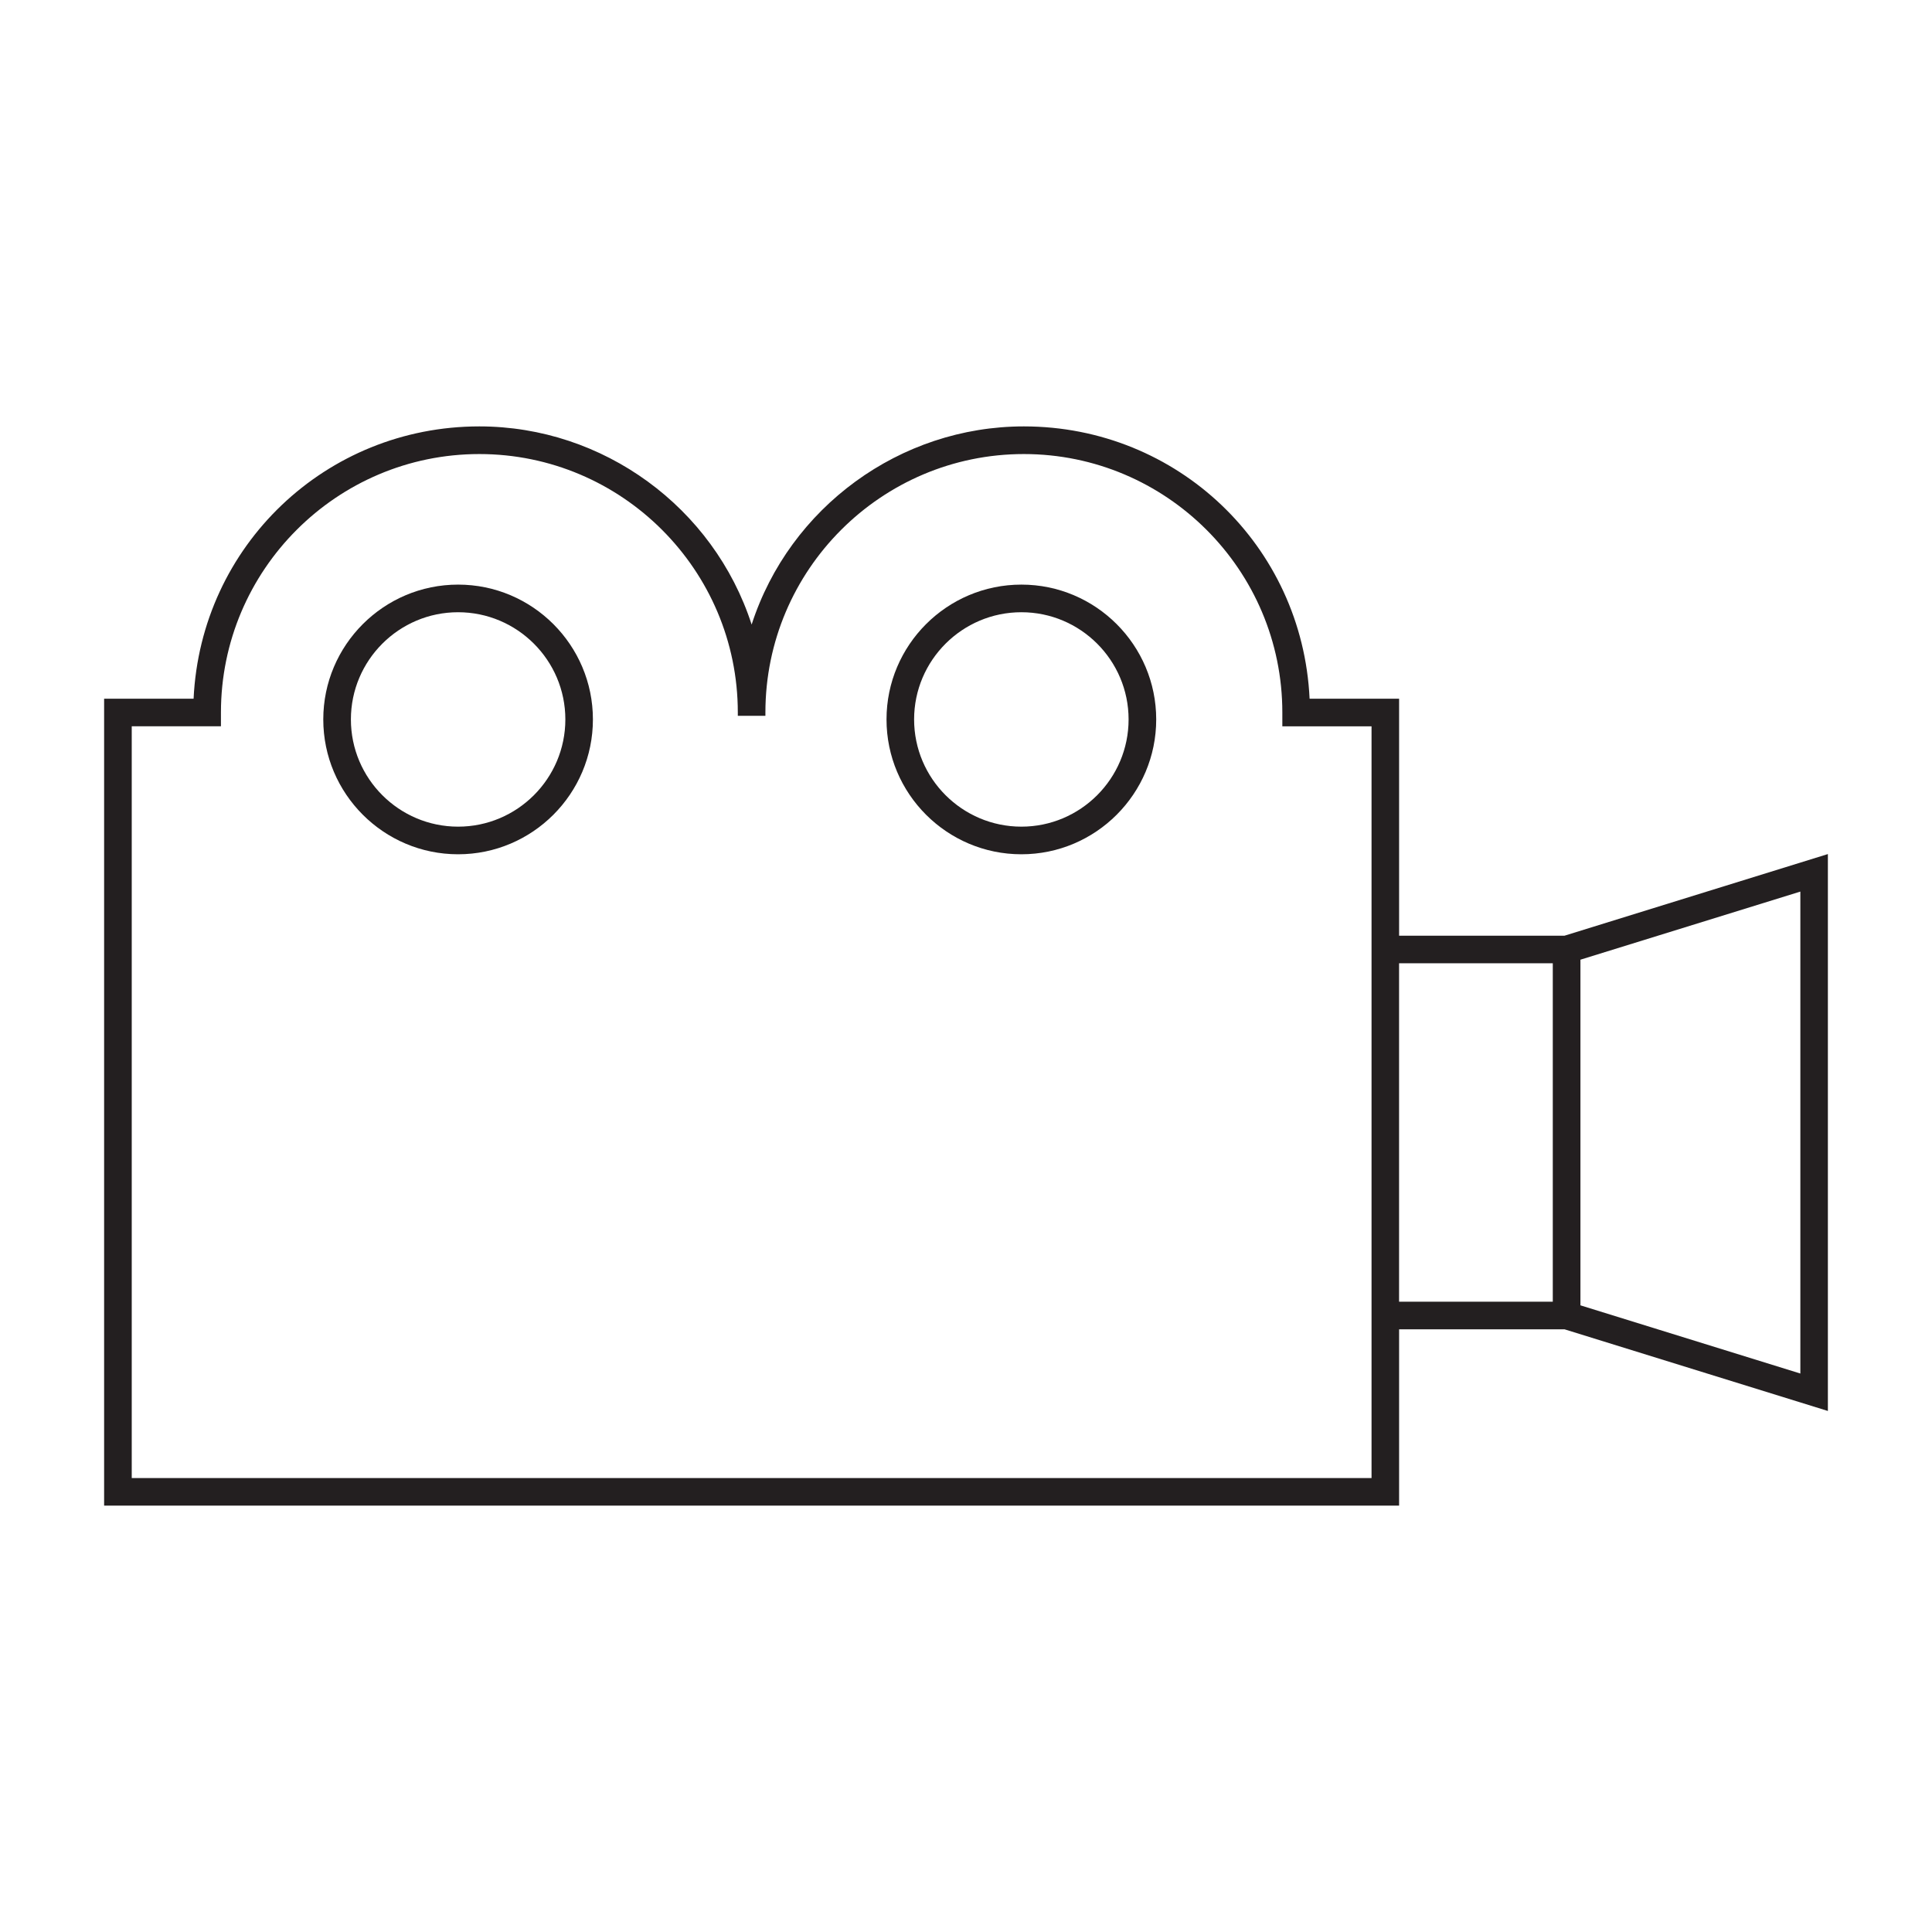 <?xml version="1.0" encoding="utf-8"?>
<!-- Generator: Adobe Illustrator 15.0.0, SVG Export Plug-In . SVG Version: 6.00 Build 0)  -->
<!DOCTYPE svg PUBLIC "-//W3C//DTD SVG 1.1//EN" "http://www.w3.org/Graphics/SVG/1.1/DTD/svg11.dtd">
<svg version="1.1" id="Layer_1" xmlns="http://www.w3.org/2000/svg" xmlns:xlink="http://www.w3.org/1999/xlink" x="0px" y="0px"
	 width="64px" height="64px" viewBox="0 0 64 64" enable-background="new 0 0 64 64" xml:space="preserve">
<g>
	<path fill="#231F20" d="M15.175,28.299c2.463,0,4.466-2.004,4.466-4.467s-2.003-4.466-4.466-4.466s-4.466,2.003-4.466,4.466
		S12.712,28.299,15.175,28.299z M15.175,20.281c1.958,0,3.553,1.592,3.553,3.551s-1.595,3.552-3.553,3.552
		c-1.958,0-3.551-1.594-3.551-3.552S13.217,20.281,15.175,20.281z"/>
	<path fill="#231F20" d="M33.835,28.299c2.463,0,4.466-2.004,4.466-4.467s-2.003-4.466-4.466-4.466
		c-2.465,0-4.468,2.003-4.468,4.466S31.37,28.299,33.835,28.299z M33.835,20.281c1.958,0,3.551,1.592,3.551,3.551
		s-1.593,3.552-3.551,3.552c-1.959,0-3.554-1.594-3.554-3.552S31.876,20.281,33.835,20.281z"/>
	<path fill="#231F20" d="M51.827,30.996h-5.48v-7.851h-2.965c-0.239-5.067-4.376-9.02-9.466-9.02c-4.105,0-7.762,2.682-9.017,6.564
		c-1.257-3.882-4.915-6.564-9.02-6.564c-5.085,0-9.225,3.953-9.466,9.02H3.449v26.731h42.898v-5.841h5.48l8.724,2.705V28.292
		L51.827,30.996z M52.354,43.241V31.791l7.285-2.256v15.965L52.354,43.241z M51.438,31.91v11.21h-5.092V31.91H51.438z
		 M15.879,15.041c4.722,0,8.562,3.84,8.562,8.561v0.111h0.914v-0.111c0-4.72,3.84-8.561,8.561-8.561s8.563,3.84,8.563,8.561v0.458
		h2.955v24.902H4.364V24.059h2.955v-0.458C7.319,18.881,11.158,15.041,15.879,15.041z"/>
</g>
</svg>
